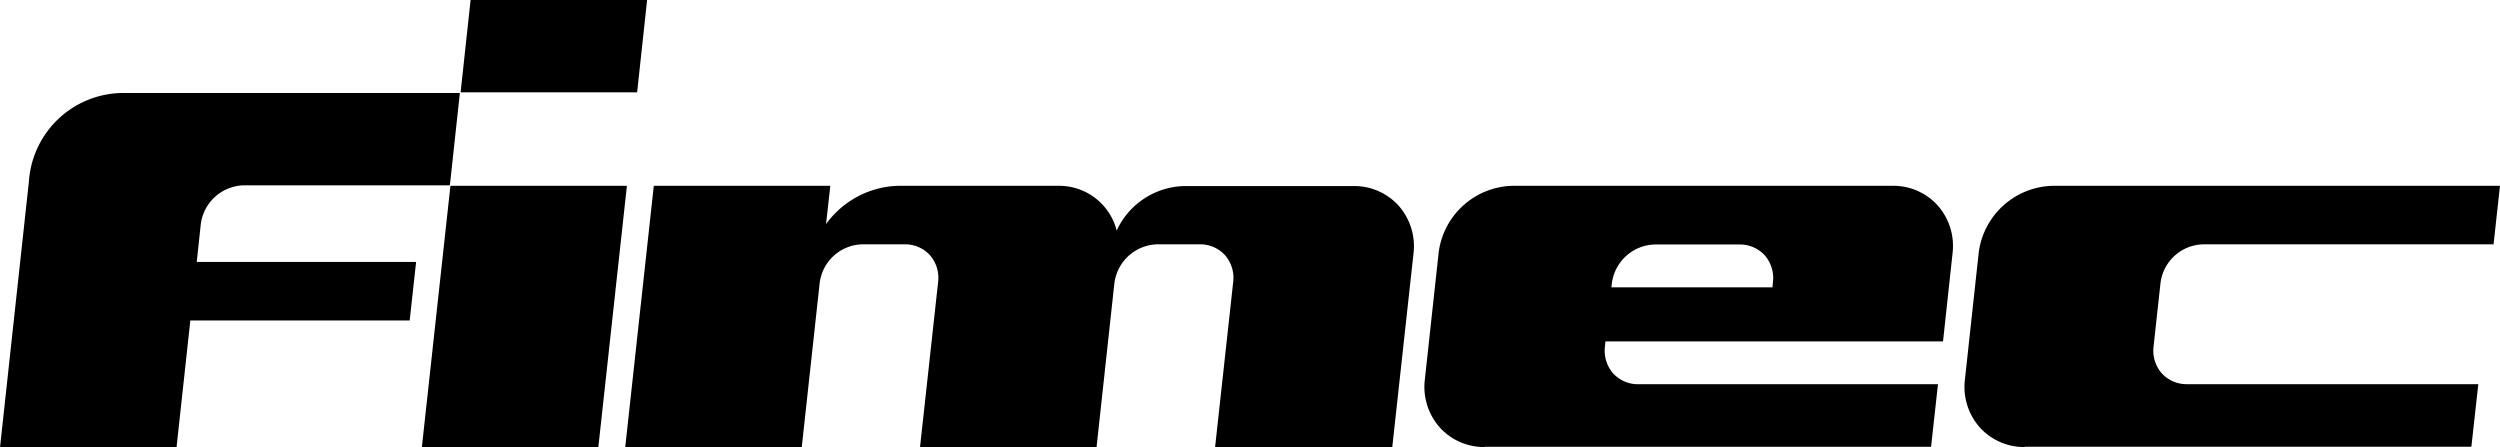 <?xml version="1.0" encoding="UTF-8"?>
<svg xmlns="http://www.w3.org/2000/svg" width="150.263" height="26.884" viewBox="0 0 150.263 26.884">
  <path id="PRO-0011-25A_-_Troca_de_Logos_-_Fimec" data-name="PRO-0011-25A - Troca de Logos - Fimec" d="M126.18,74.469a3.59,3.59,0,0,1-2.731-1.187,3.675,3.675,0,0,1-.887-2.874l.829-7.622a4.6,4.6,0,0,1,4.447-4.018h26.884l-.386,3.518H136.891a2.646,2.646,0,0,0-2.574,2.331l-.415,3.8a2.074,2.074,0,0,0,.486,1.616,2.02,2.02,0,0,0,1.53.658h17.5l-.415,3.761H126.18Zm-32.461,0a3.59,3.59,0,0,1-2.731-1.187,3.675,3.675,0,0,1-.887-2.874l.829-7.622a4.592,4.592,0,0,1,4.447-4.018H118.2a3.59,3.59,0,0,1,2.731,1.187,3.675,3.675,0,0,1,.887,2.874l-.572,5.291H100.955l-.029.3a2.074,2.074,0,0,0,.486,1.616,2.02,2.02,0,0,0,1.53.658h18l-.415,3.761H93.705Zm17.274-9.6.029-.3a2.074,2.074,0,0,0-.486-1.616,2.02,2.02,0,0,0-1.53-.658H103.93a2.671,2.671,0,0,0-2.588,2.331l-.029.243h9.667Zm-33.5,9.6,1.087-9.91a2.074,2.074,0,0,0-.486-1.616,2.02,2.02,0,0,0-1.53-.658H74.029a2.671,2.671,0,0,0-2.588,2.331l-1.072,9.853H59.758l1.087-9.91a2.074,2.074,0,0,0-.486-1.616,2.021,2.021,0,0,0-1.53-.658H56.3a2.646,2.646,0,0,0-2.574,2.331L52.65,74.469H42.04l1.716-15.7h10.61l-.257,2.3a5.553,5.553,0,0,1,4.3-2.3h9.638a3.57,3.57,0,0,1,3.532,2.688,4.59,4.59,0,0,1,4.075-2.674H85.8a3.59,3.59,0,0,1,2.731,1.187,3.675,3.675,0,0,1,.887,2.874L88.143,74.469H77.532Zm-47.676,0,1.716-15.7H42.14l-1.716,15.7Zm-25.354,0L6.2,58.482a5.7,5.7,0,0,1,5.863-5.291H32.1l-.6,5.548H19.117a2.671,2.671,0,0,0-2.588,2.331l-.243,2.274H29.47l-.386,3.518H15.9l-.829,7.622H4.46ZM32.145,53.148l.6-5.548h10.61l-.6,5.548Z" transform="translate(-4.46 -47.6)" fill-rule="evenodd"></path>
</svg>

